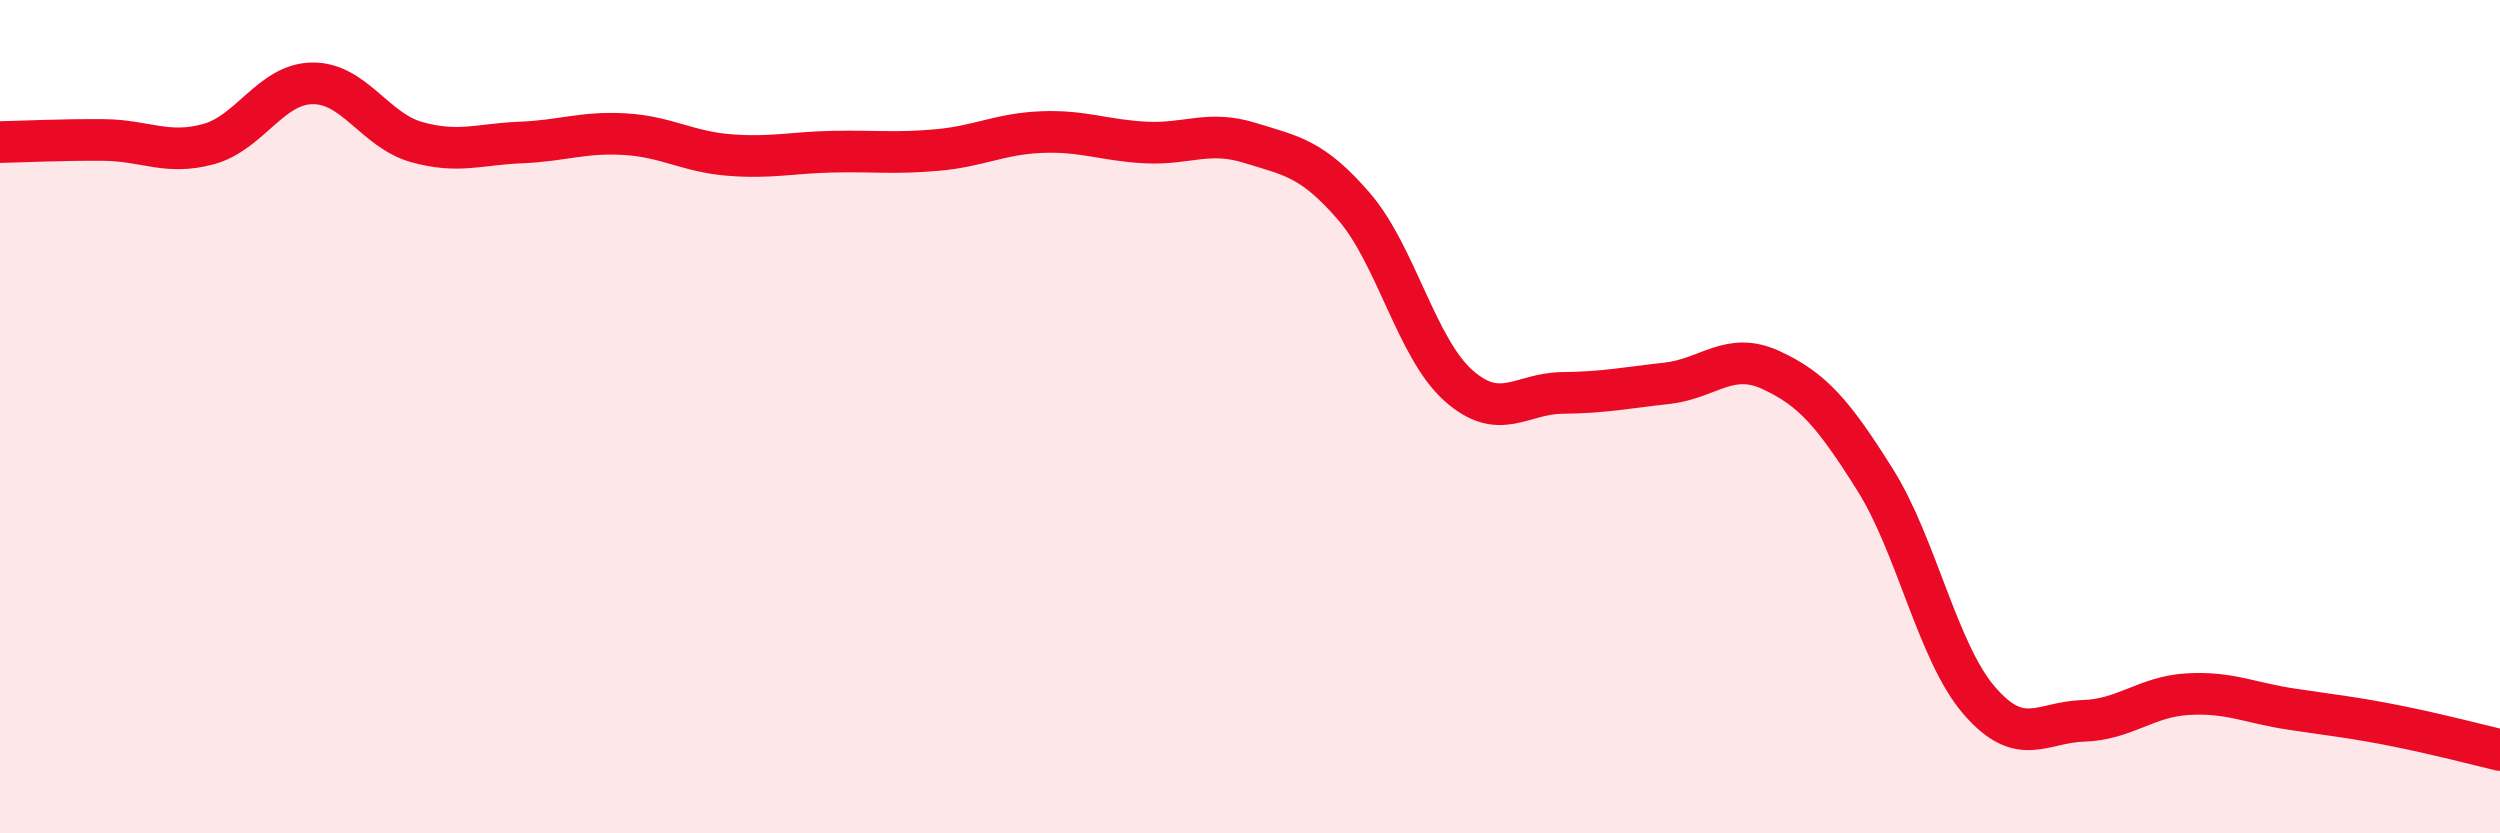 
    <svg width="60" height="20" viewBox="0 0 60 20" xmlns="http://www.w3.org/2000/svg">
      <path
        d="M 0,3.41 C 0.5,3.4 1.5,3.35 2.5,3.36 C 3.5,3.37 4,3.73 5,3.46 C 6,3.19 6.5,2.01 7.5,2 C 8.5,1.99 9,3.13 10,3.41 C 11,3.69 11.5,3.46 12.5,3.42 C 13.5,3.38 14,3.16 15,3.22 C 16,3.28 16.5,3.64 17.5,3.72 C 18.5,3.8 19,3.66 20,3.64 C 21,3.62 21.5,3.69 22.5,3.6 C 23.5,3.51 24,3.21 25,3.17 C 26,3.13 26.5,3.37 27.5,3.42 C 28.5,3.47 29,3.12 30,3.43 C 31,3.74 31.5,3.8 32.5,4.96 C 33.5,6.12 34,8.36 35,9.25 C 36,10.14 36.5,9.44 37.5,9.43 C 38.5,9.42 39,9.31 40,9.2 C 41,9.09 41.5,8.42 42.5,8.88 C 43.5,9.34 44,9.92 45,11.51 C 46,13.1 46.5,15.65 47.5,16.81 C 48.5,17.97 49,17.33 50,17.3 C 51,17.27 51.5,16.72 52.5,16.66 C 53.5,16.6 54,16.87 55,17.02 C 56,17.17 56.5,17.22 57.5,17.42 C 58.5,17.62 59.5,17.88 60,18L60 20L0 20Z"
        fill="#EB0A25"
        opacity="0.1"
        stroke-linecap="round"
        stroke-linejoin="round"
      />
      <path
        d="M 0,3.41 C 0.5,3.4 1.5,3.35 2.5,3.36 C 3.5,3.37 4,3.73 5,3.46 C 6,3.19 6.5,2.01 7.5,2 C 8.5,1.99 9,3.13 10,3.41 C 11,3.69 11.5,3.46 12.5,3.42 C 13.5,3.38 14,3.16 15,3.22 C 16,3.28 16.5,3.64 17.5,3.72 C 18.5,3.8 19,3.66 20,3.64 C 21,3.62 21.5,3.69 22.5,3.6 C 23.5,3.51 24,3.21 25,3.17 C 26,3.13 26.5,3.37 27.5,3.42 C 28.5,3.47 29,3.12 30,3.43 C 31,3.74 31.5,3.8 32.5,4.96 C 33.5,6.12 34,8.36 35,9.25 C 36,10.14 36.5,9.44 37.5,9.43 C 38.5,9.42 39,9.31 40,9.2 C 41,9.09 41.5,8.42 42.5,8.88 C 43.5,9.34 44,9.92 45,11.51 C 46,13.1 46.5,15.65 47.5,16.81 C 48.5,17.97 49,17.33 50,17.3 C 51,17.27 51.5,16.72 52.5,16.66 C 53.5,16.6 54,16.87 55,17.02 C 56,17.17 56.5,17.22 57.5,17.42 C 58.5,17.62 59.5,17.88 60,18"
        stroke="#EB0A25"
        stroke-width="1"
        fill="none"
        stroke-linecap="round"
        stroke-linejoin="round"
      />
    </svg>
  